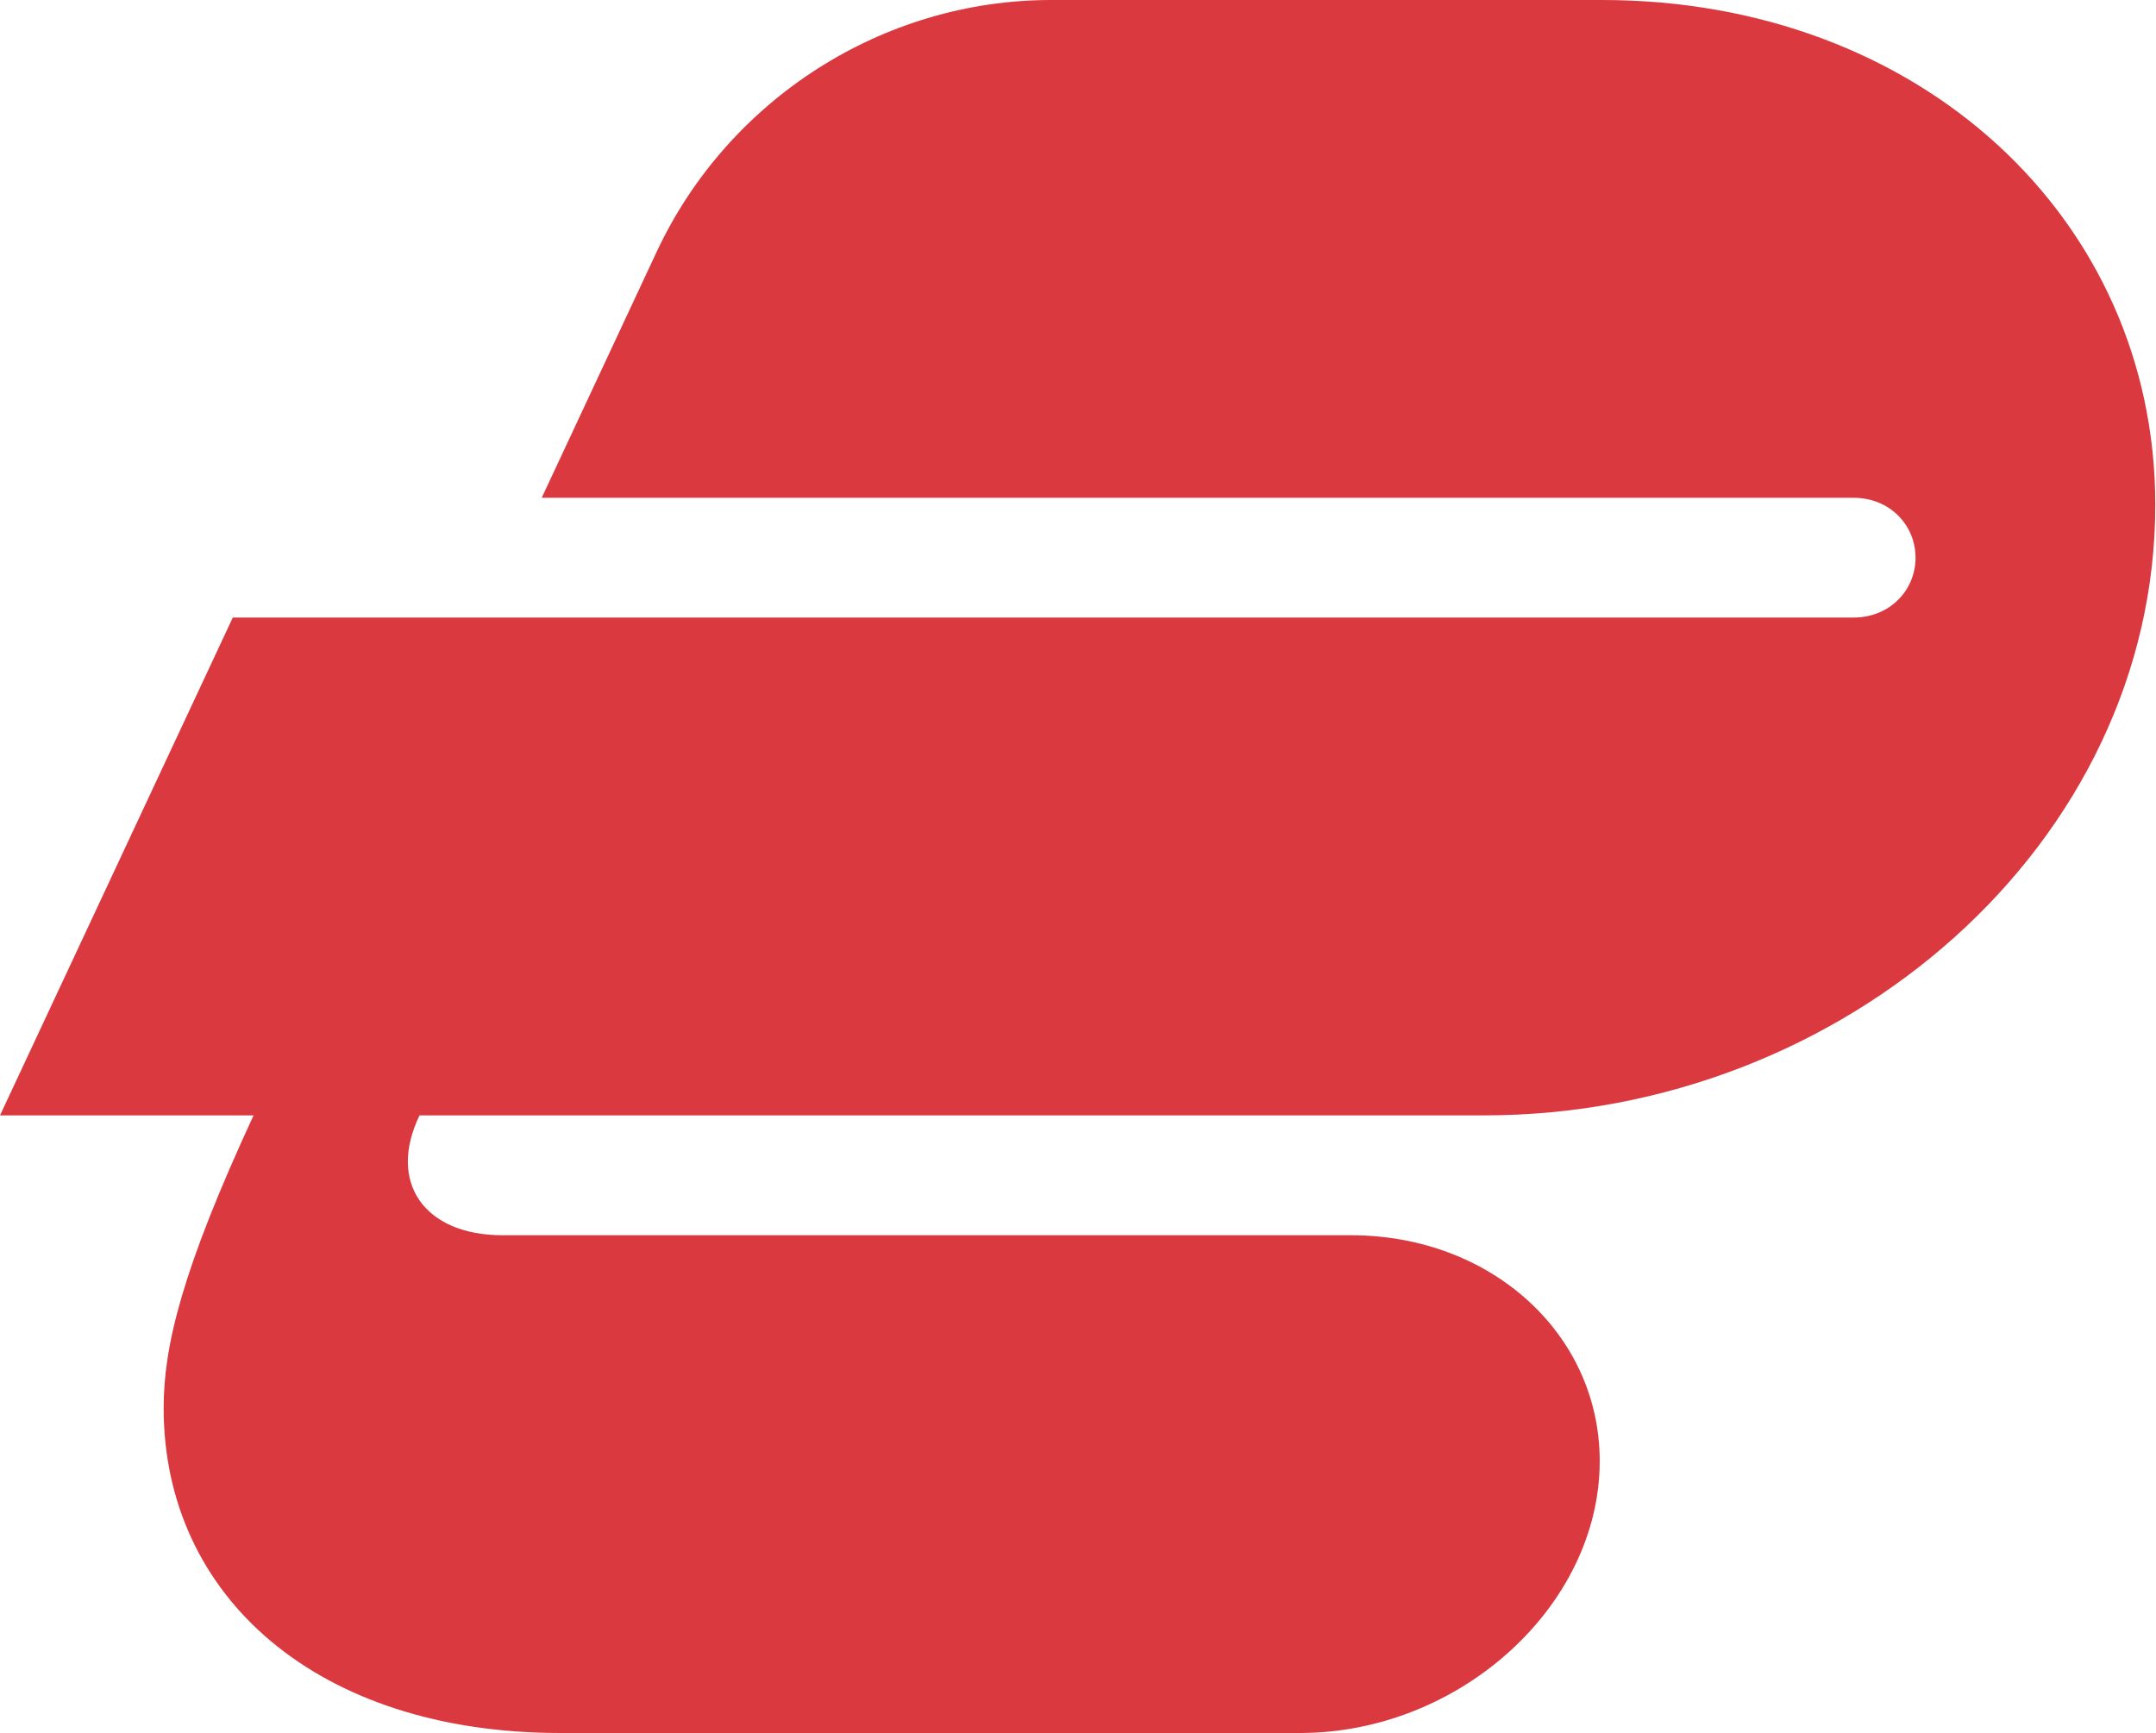 <?xml version="1.0" encoding="UTF-8"?>
<svg width="1000px" height="804px" viewBox="0 0 1000 804" version="1.1" xmlns="http://www.w3.org/2000/svg" xmlns:xlink="http://www.w3.org/1999/xlink">
    <title>Logo/Monogram/ExpressVPN_Monogram_Logo_Red</title>
    <g id="Logo/Monogram/ExpressVPN_Monogram_Logo_Red" stroke="none" stroke-width="1" fill="none" fill-rule="evenodd">
        <g id="ExpressVPN/Badge/Brand" fill="#DA3940">
            <path d="M259.805,804 C147.542,804 75.907,740.907 75.907,653.23 C75.907,624.373 84.466,589.094 117.61,517.458 L1.19015908e-13,517.458 L107.975,286.51 L859.593,286.51 C876.711,286.51 888.466,273.695 888.466,258.729 C888.466,243.763 876.711,230.932 859.593,230.932 L251.262,230.932 L304.704,116.55 C337.848,45.975 409.483,0 487.526,0 L743.059,0 C890.602,0 999.669,101.568 999.669,234.144 C999.669,391.305 855.322,517.458 688.542,517.458 L194.593,517.458 C179.611,548.483 196.729,573.068 233.068,573.068 L626.525,573.068 C691.737,573.068 741.983,619.026 741.983,677.847 C741.983,745.195 676.787,804 603,804 L259.805,804 L259.805,804 Z" id="Path"></path>
        </g>
    </g>
</svg>